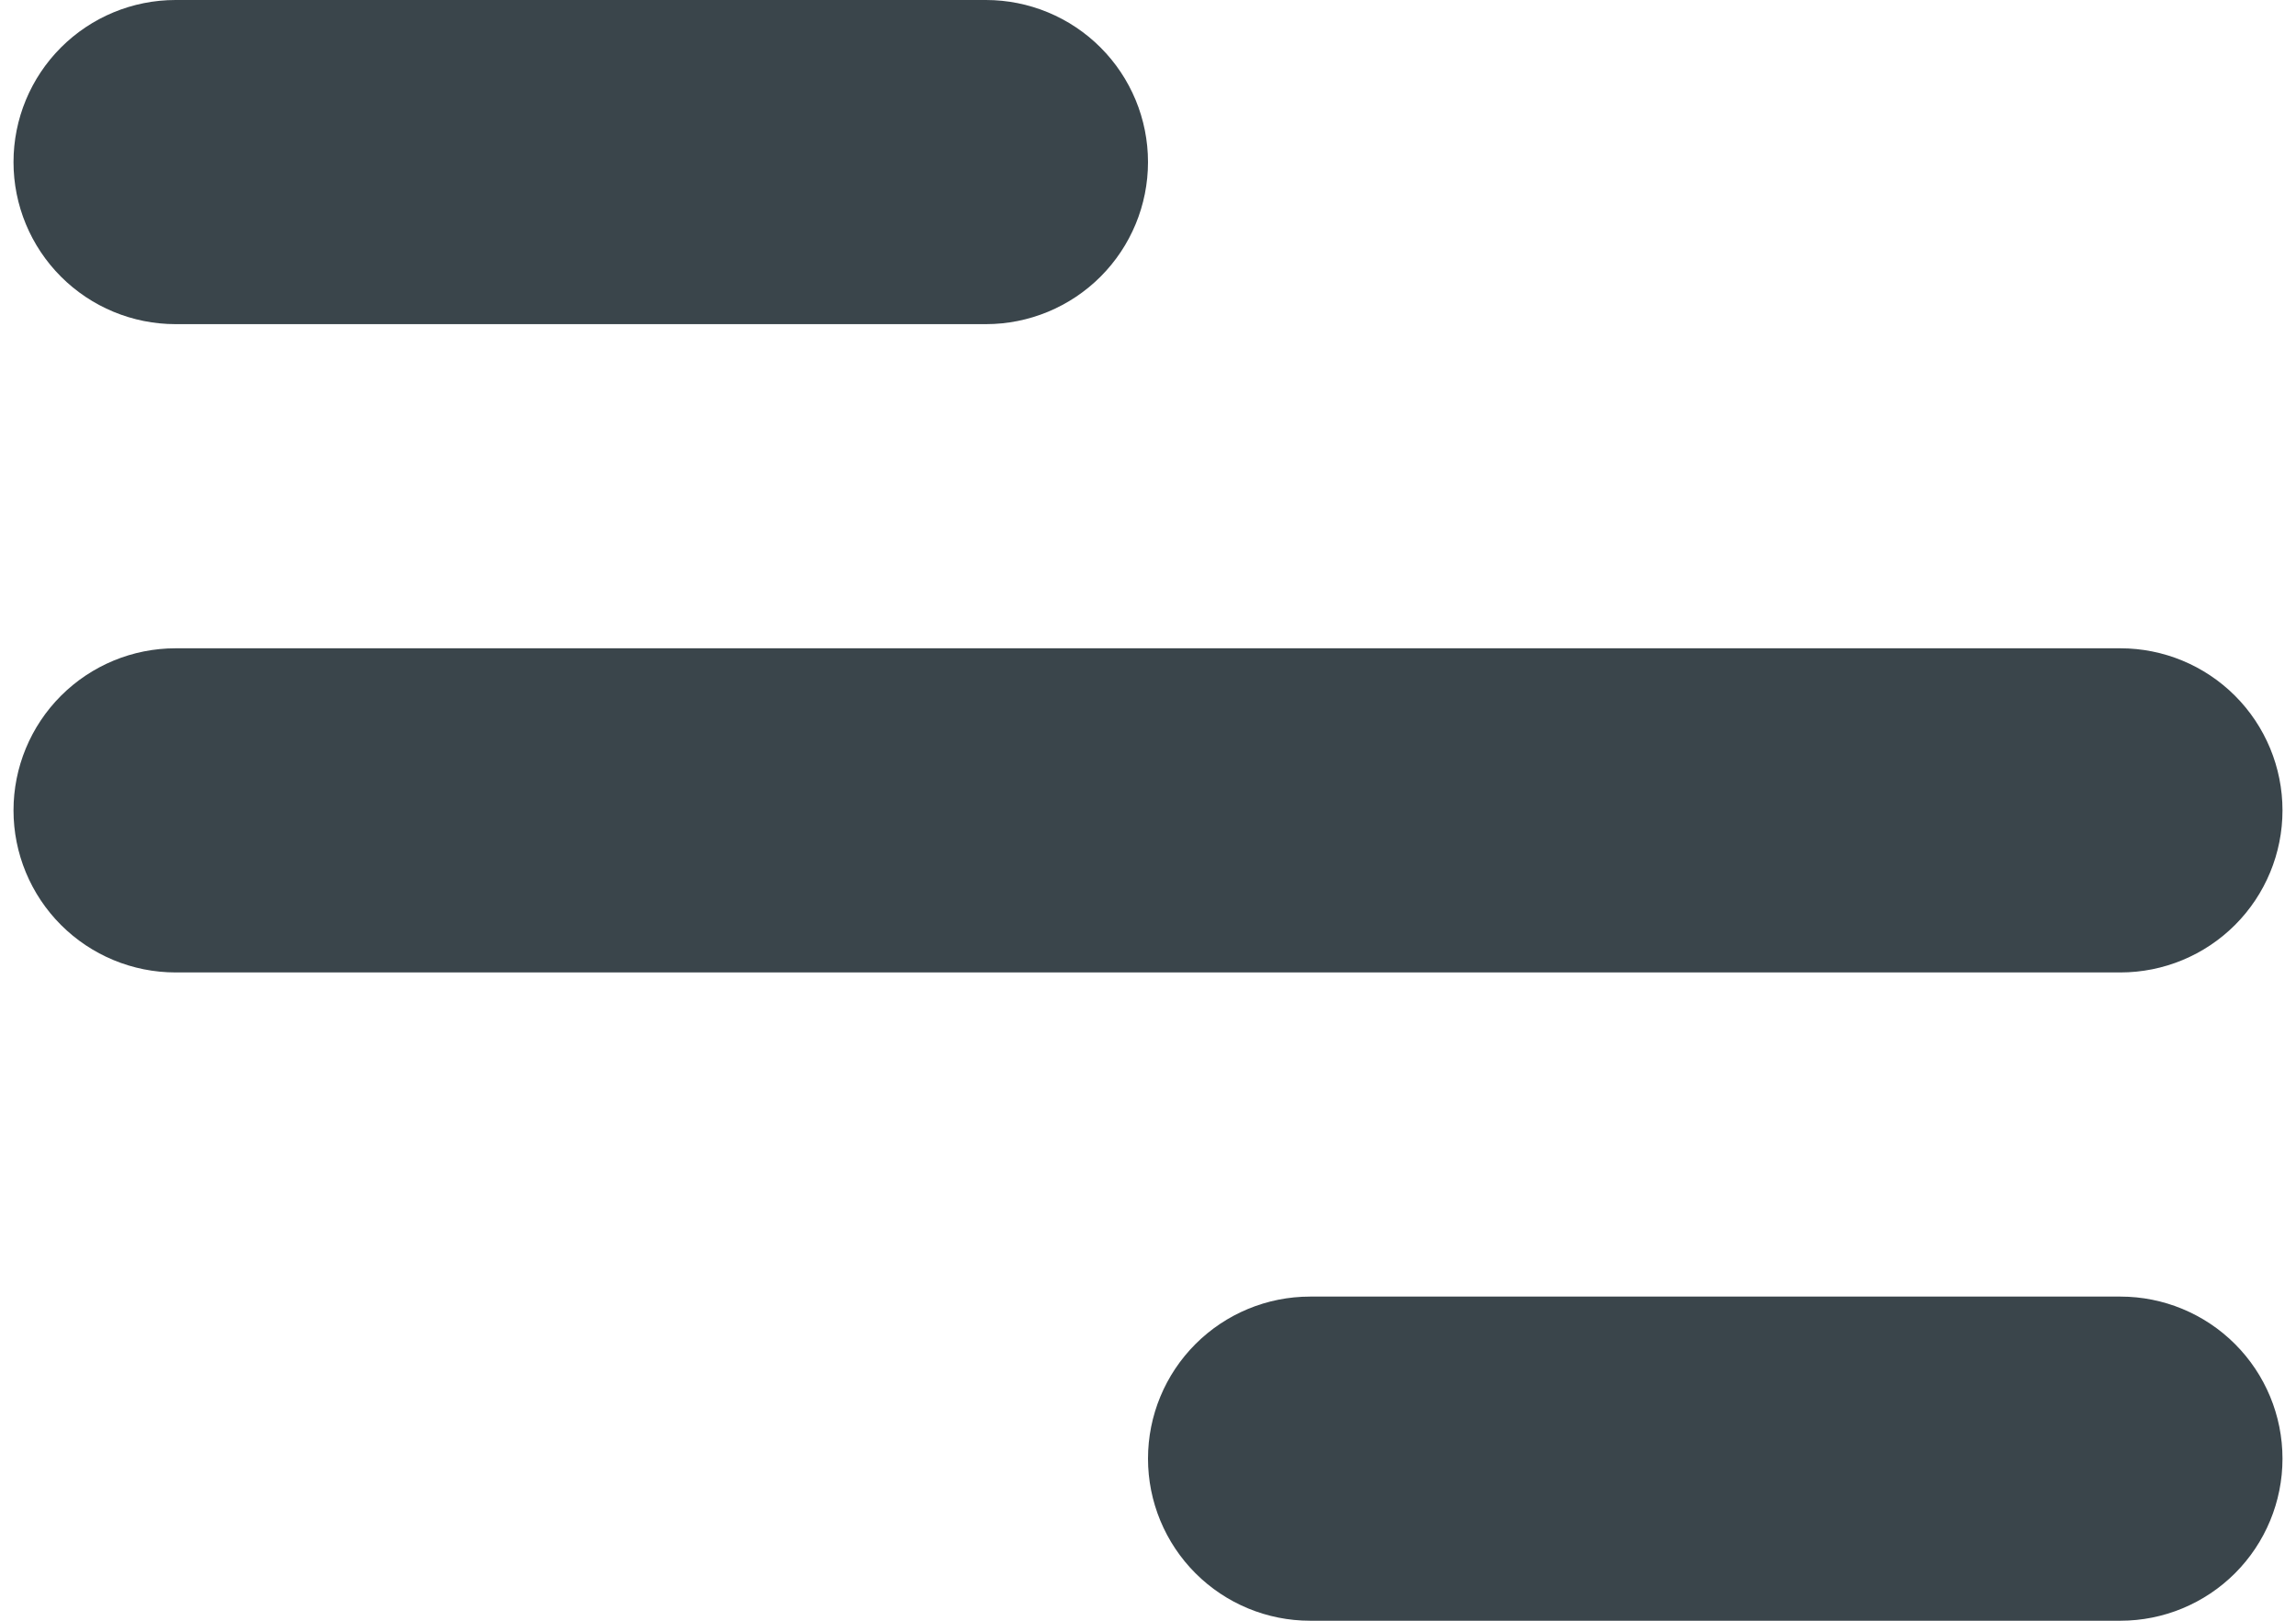<svg width="34" height="24" viewBox="0 0 34 24" fill="none" xmlns="http://www.w3.org/2000/svg">
<path d="M2.6 0H14.6C15.236 0 15.847 0.253 16.297 0.703C16.747 1.153 17 1.763 17 2.4C17 3.037 16.747 3.647 16.297 4.097C15.847 4.547 15.236 4.8 14.6 4.8H2.6C1.963 4.8 1.353 4.547 0.903 4.097C0.453 3.647 0.2 3.037 0.2 2.4C0.2 1.763 0.453 1.153 0.903 0.703C1.353 0.253 1.963 0 2.6 0ZM19.4 19.2H31.4C32.036 19.2 32.647 19.453 33.097 19.903C33.547 20.353 33.8 20.963 33.8 21.6C33.8 22.236 33.547 22.847 33.097 23.297C32.647 23.747 32.036 24 31.4 24H19.4C18.763 24 18.153 23.747 17.703 23.297C17.253 22.847 17 22.236 17 21.6C17 20.963 17.253 20.353 17.703 19.903C18.153 19.453 18.763 19.2 19.4 19.2ZM2.6 9.6H31.4C32.036 9.6 32.647 9.853 33.097 10.303C33.547 10.753 33.8 11.364 33.8 12C33.8 12.636 33.547 13.247 33.097 13.697C32.647 14.147 32.036 14.4 31.4 14.4H2.6C1.963 14.4 1.353 14.147 0.903 13.697C0.453 13.247 0.2 12.636 0.2 12C0.2 11.364 0.453 10.753 0.903 10.303C1.353 9.853 1.963 9.6 2.6 9.6Z" fill="#3A454B"/>
</svg>
